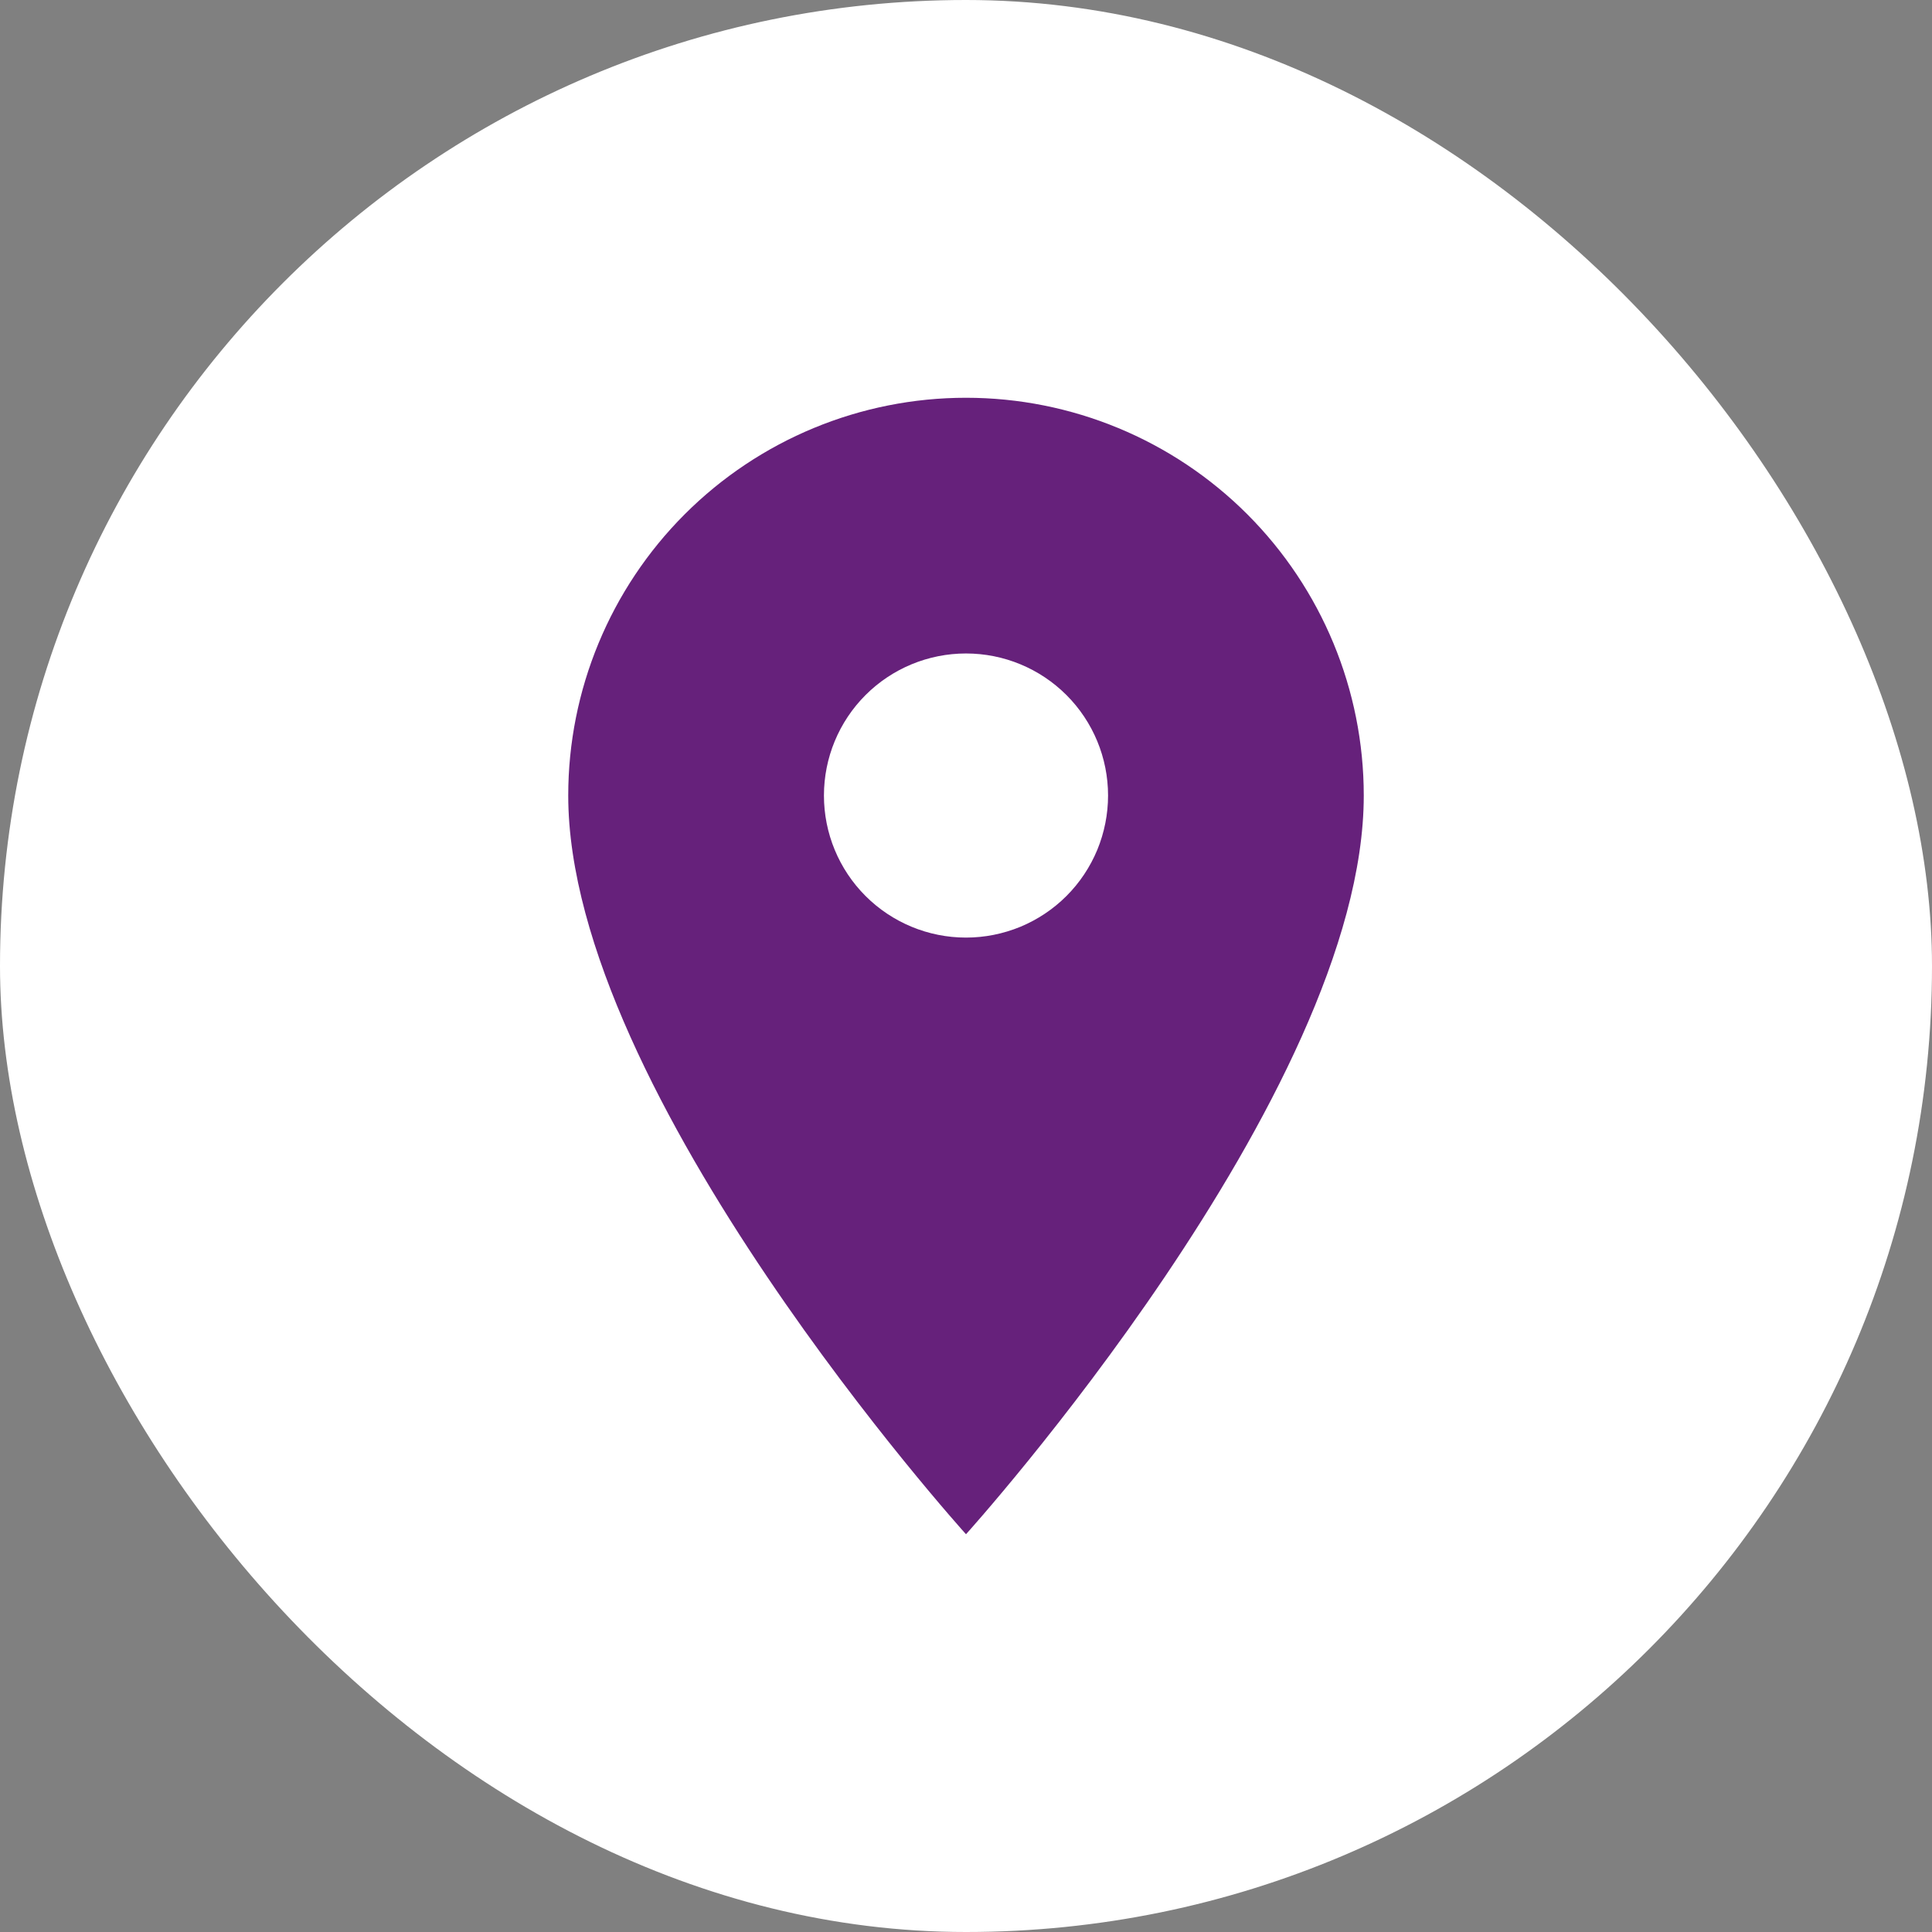 <svg width="34" height="34" viewBox="0 0 34 34" fill="none" xmlns="http://www.w3.org/2000/svg">
<rect x="0" y="0" width="34" height="34" fill="#808080" stroke="none"/>
<rect width="34" height="34" rx="17" fill="white"/>
<path d="M17 16.5C16.337 16.5 15.701 16.237 15.232 15.768C14.763 15.299 14.5 14.663 14.5 14C14.5 13.337 14.763 12.701 15.232 12.232C15.701 11.763 16.337 11.5 17 11.5C17.663 11.5 18.299 11.763 18.768 12.232C19.237 12.701 19.5 13.337 19.5 14C19.5 14.328 19.435 14.653 19.31 14.957C19.184 15.26 19 15.536 18.768 15.768C18.536 16 18.26 16.184 17.957 16.31C17.653 16.435 17.328 16.5 17 16.5ZM17 7C15.143 7 13.363 7.737 12.05 9.05C10.738 10.363 10 12.143 10 14C10 19.25 17 27 17 27C17 27 24 19.25 24 14C24 12.143 23.262 10.363 21.95 9.05C20.637 7.737 18.857 7 17 7Z" fill="#66217B"/>
</svg>
